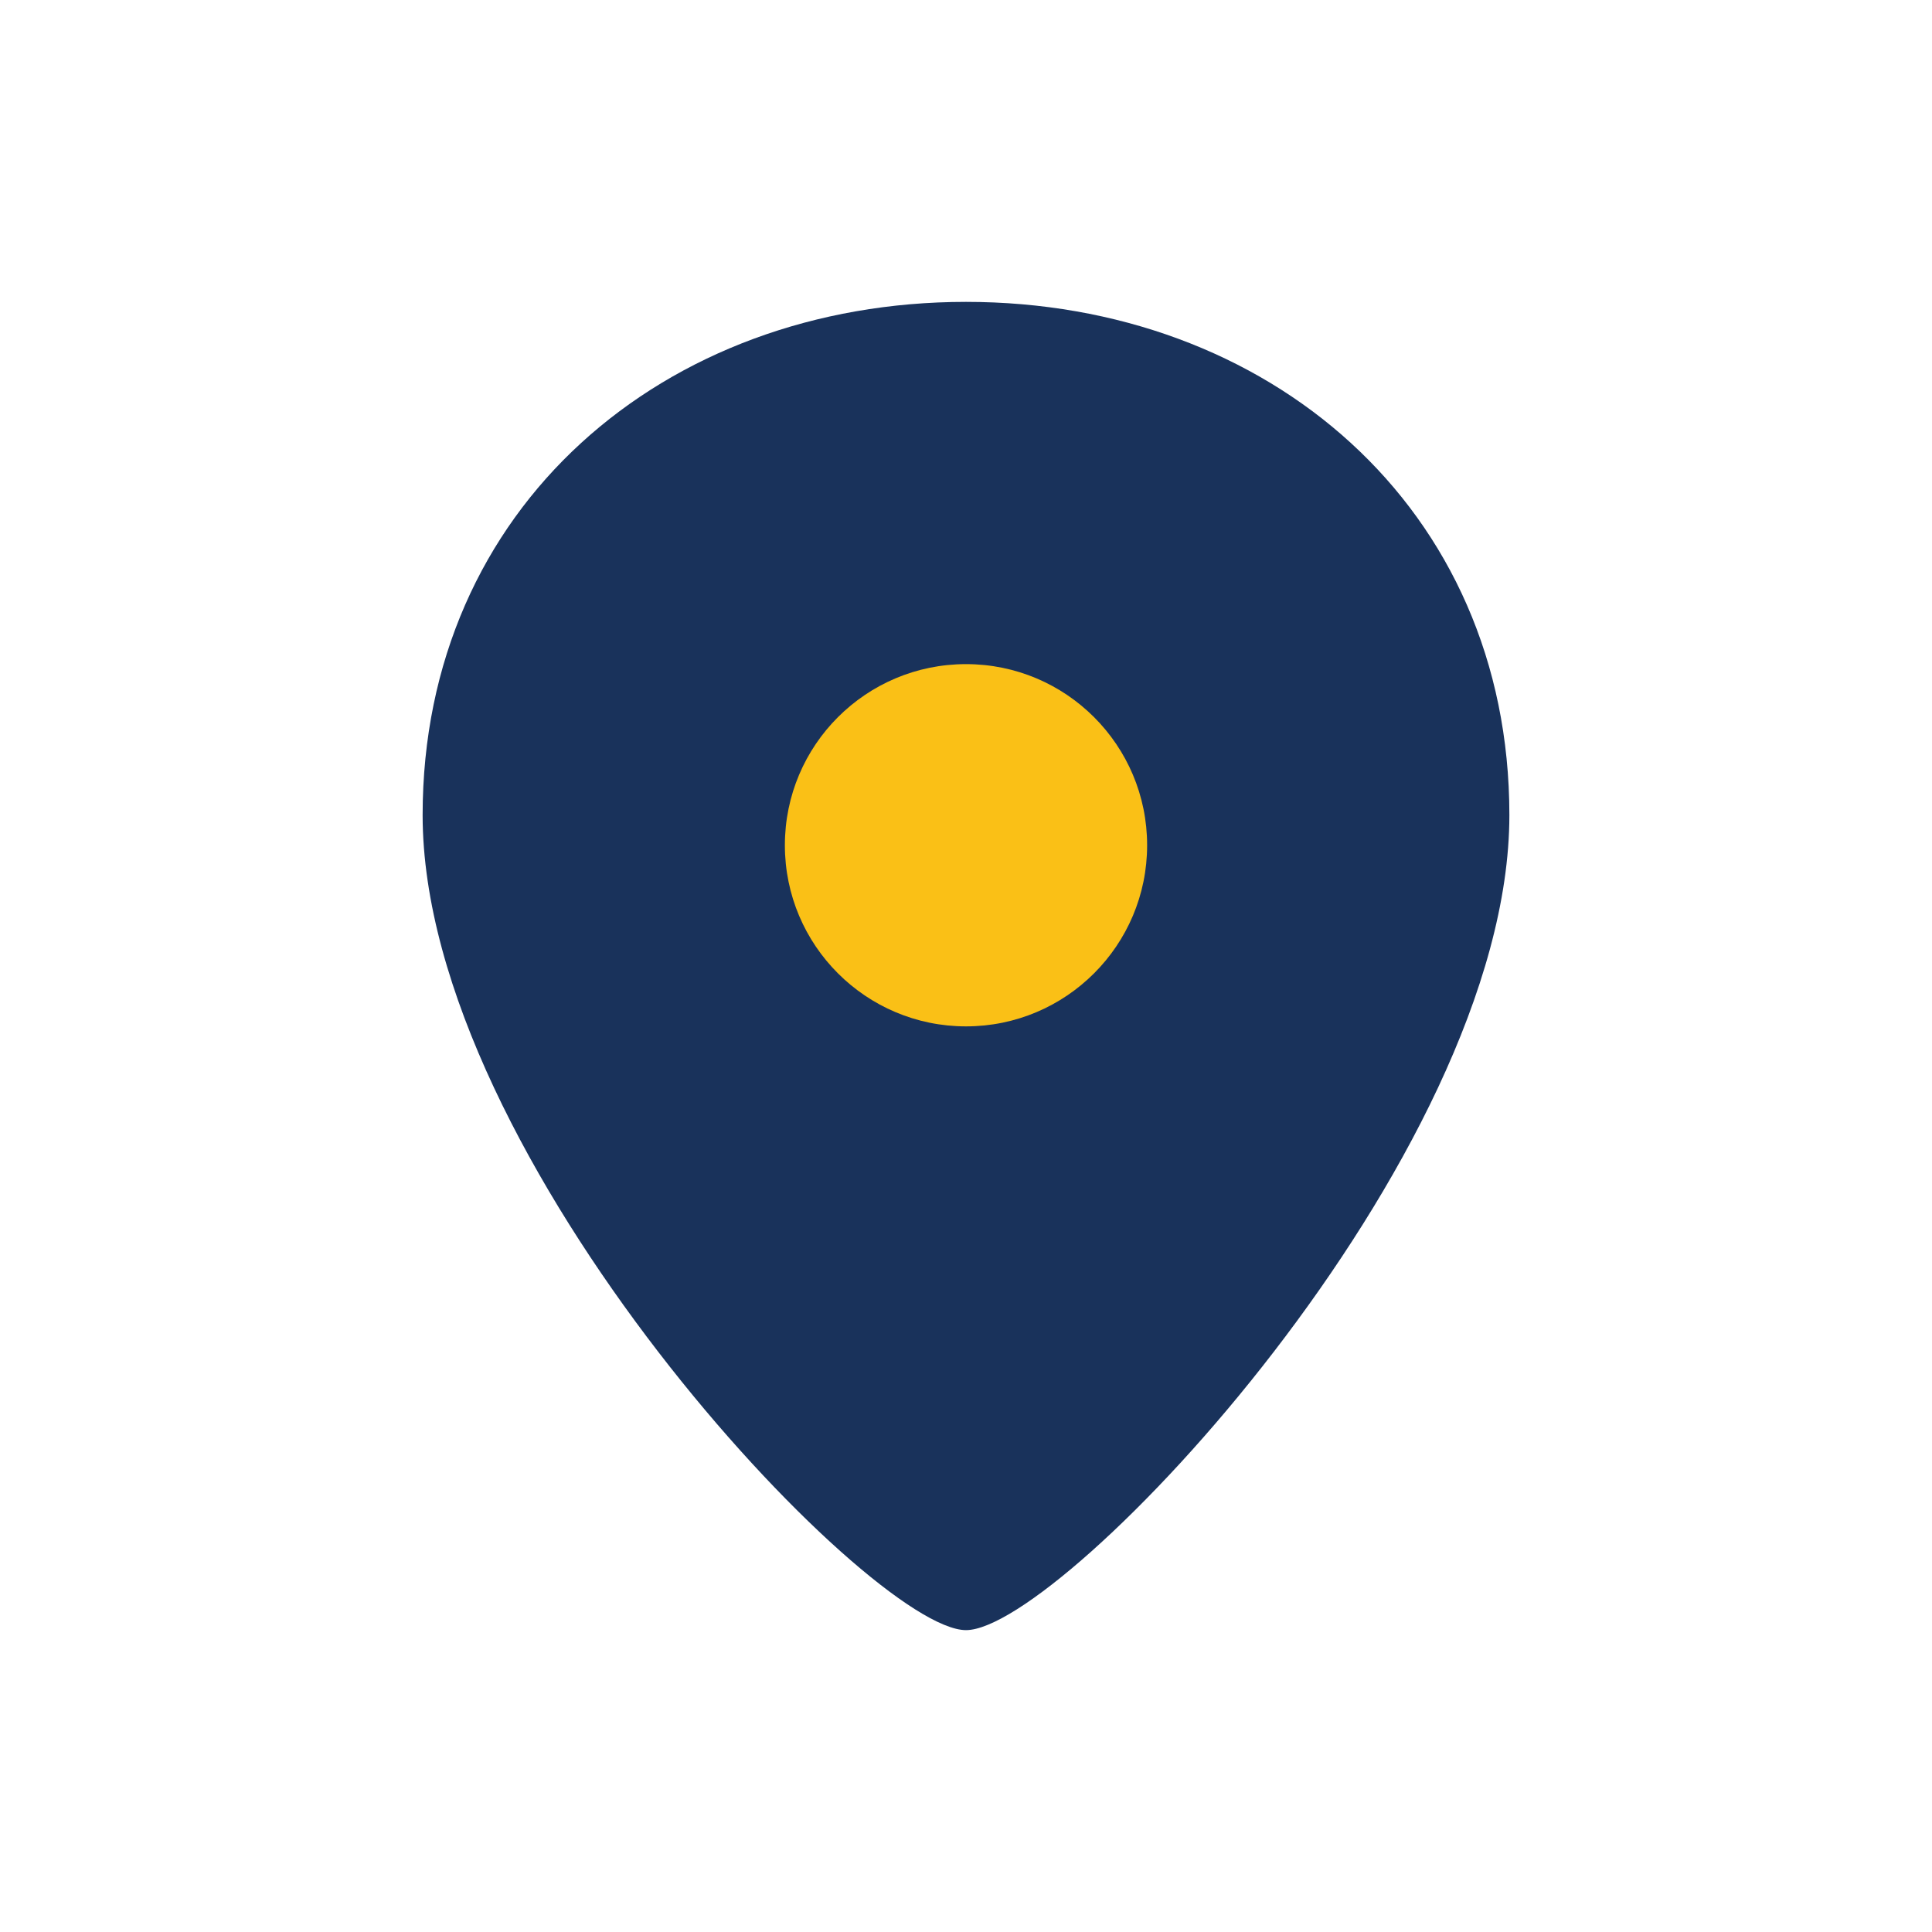 <?xml version="1.0" encoding="UTF-8"?>
<svg xmlns="http://www.w3.org/2000/svg" width="32" height="32" viewBox="0 0 32 32"><path d="M16 5c-5 0-9 3.4-9 8.5 0 5.7 7.4 13.5 9 13.5s9-7.8 9-13.5C25 8.4 21 5 16 5z" fill="#19325B"/><circle cx="16" cy="14" r="3" fill="#FAC016"/></svg>